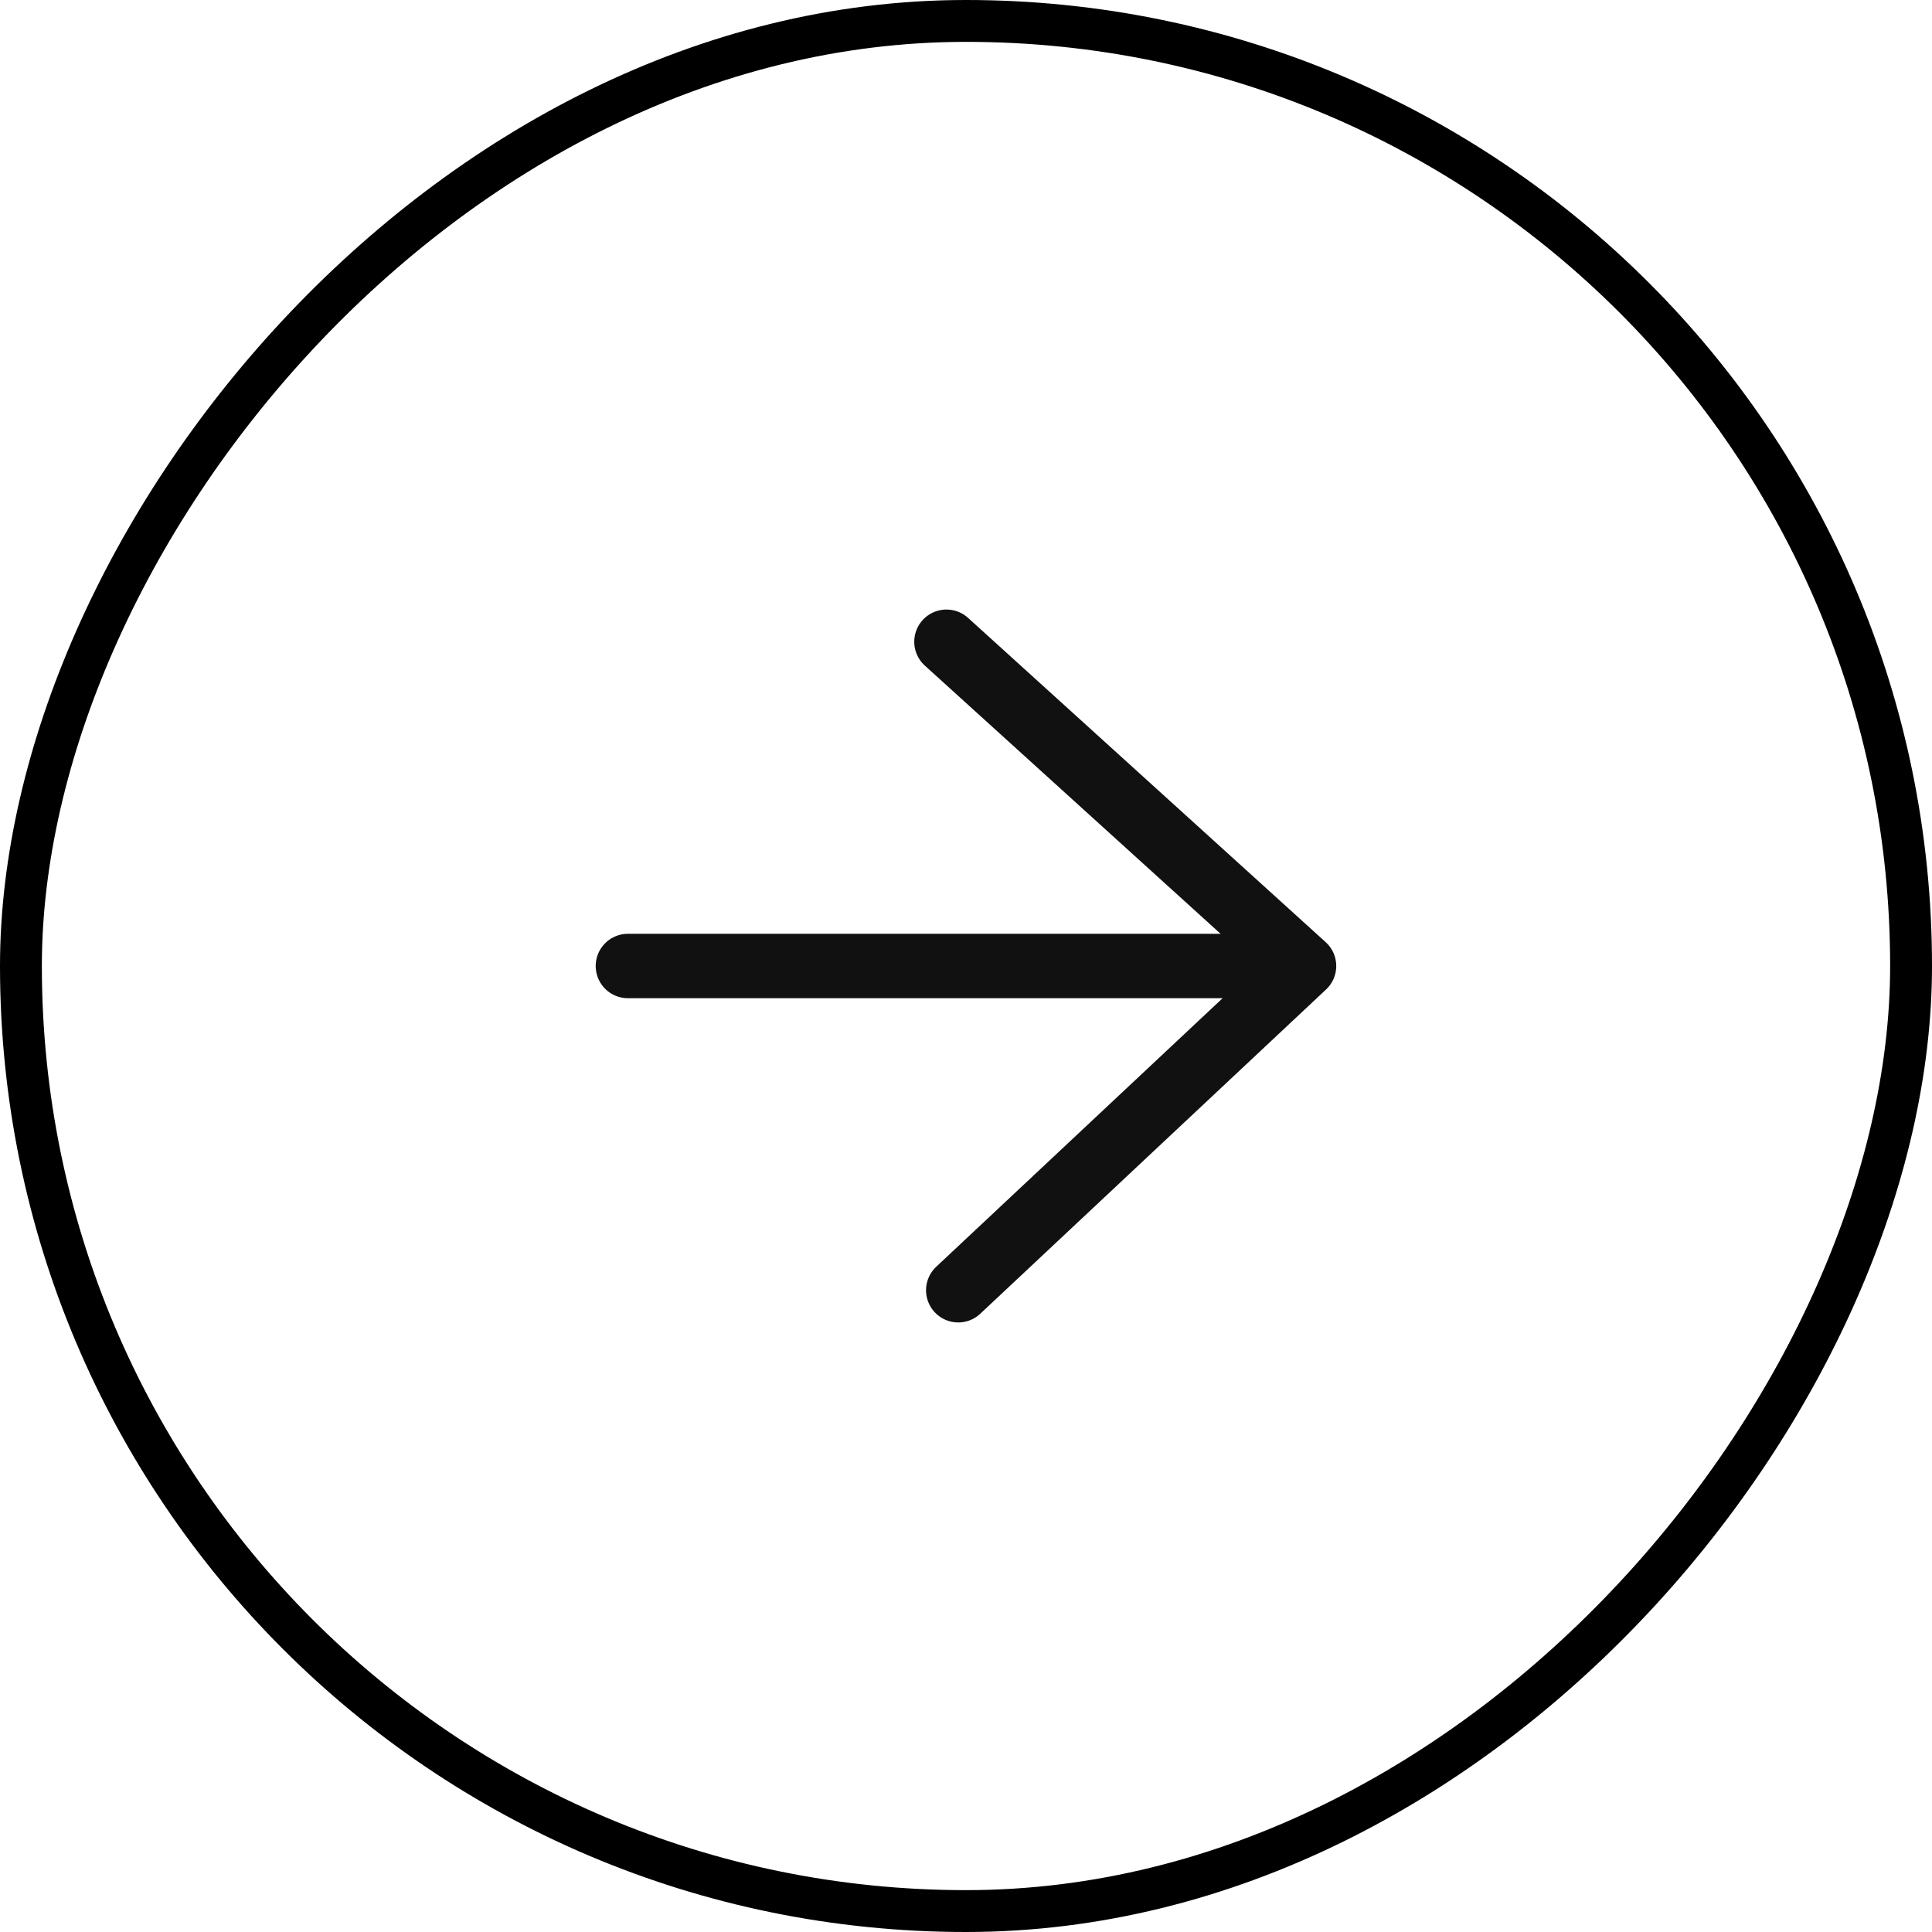 <?xml version="1.0" encoding="UTF-8"?> <svg xmlns="http://www.w3.org/2000/svg" width="60" height="60" viewBox="0 0 60 60" fill="none"><rect x="-0.65" y="0.65" width="58.7" height="58.7" rx="29.35" transform="matrix(-1 0 0 1 58.7 0)" stroke="black" stroke-width="1.3"></rect><path d="M29.393 19.93L40.498 30M40.498 30L29.759 40.07M40.498 30H19.5" stroke="#111111" stroke-width="2" stroke-linecap="round" stroke-linejoin="round"></path></svg> 